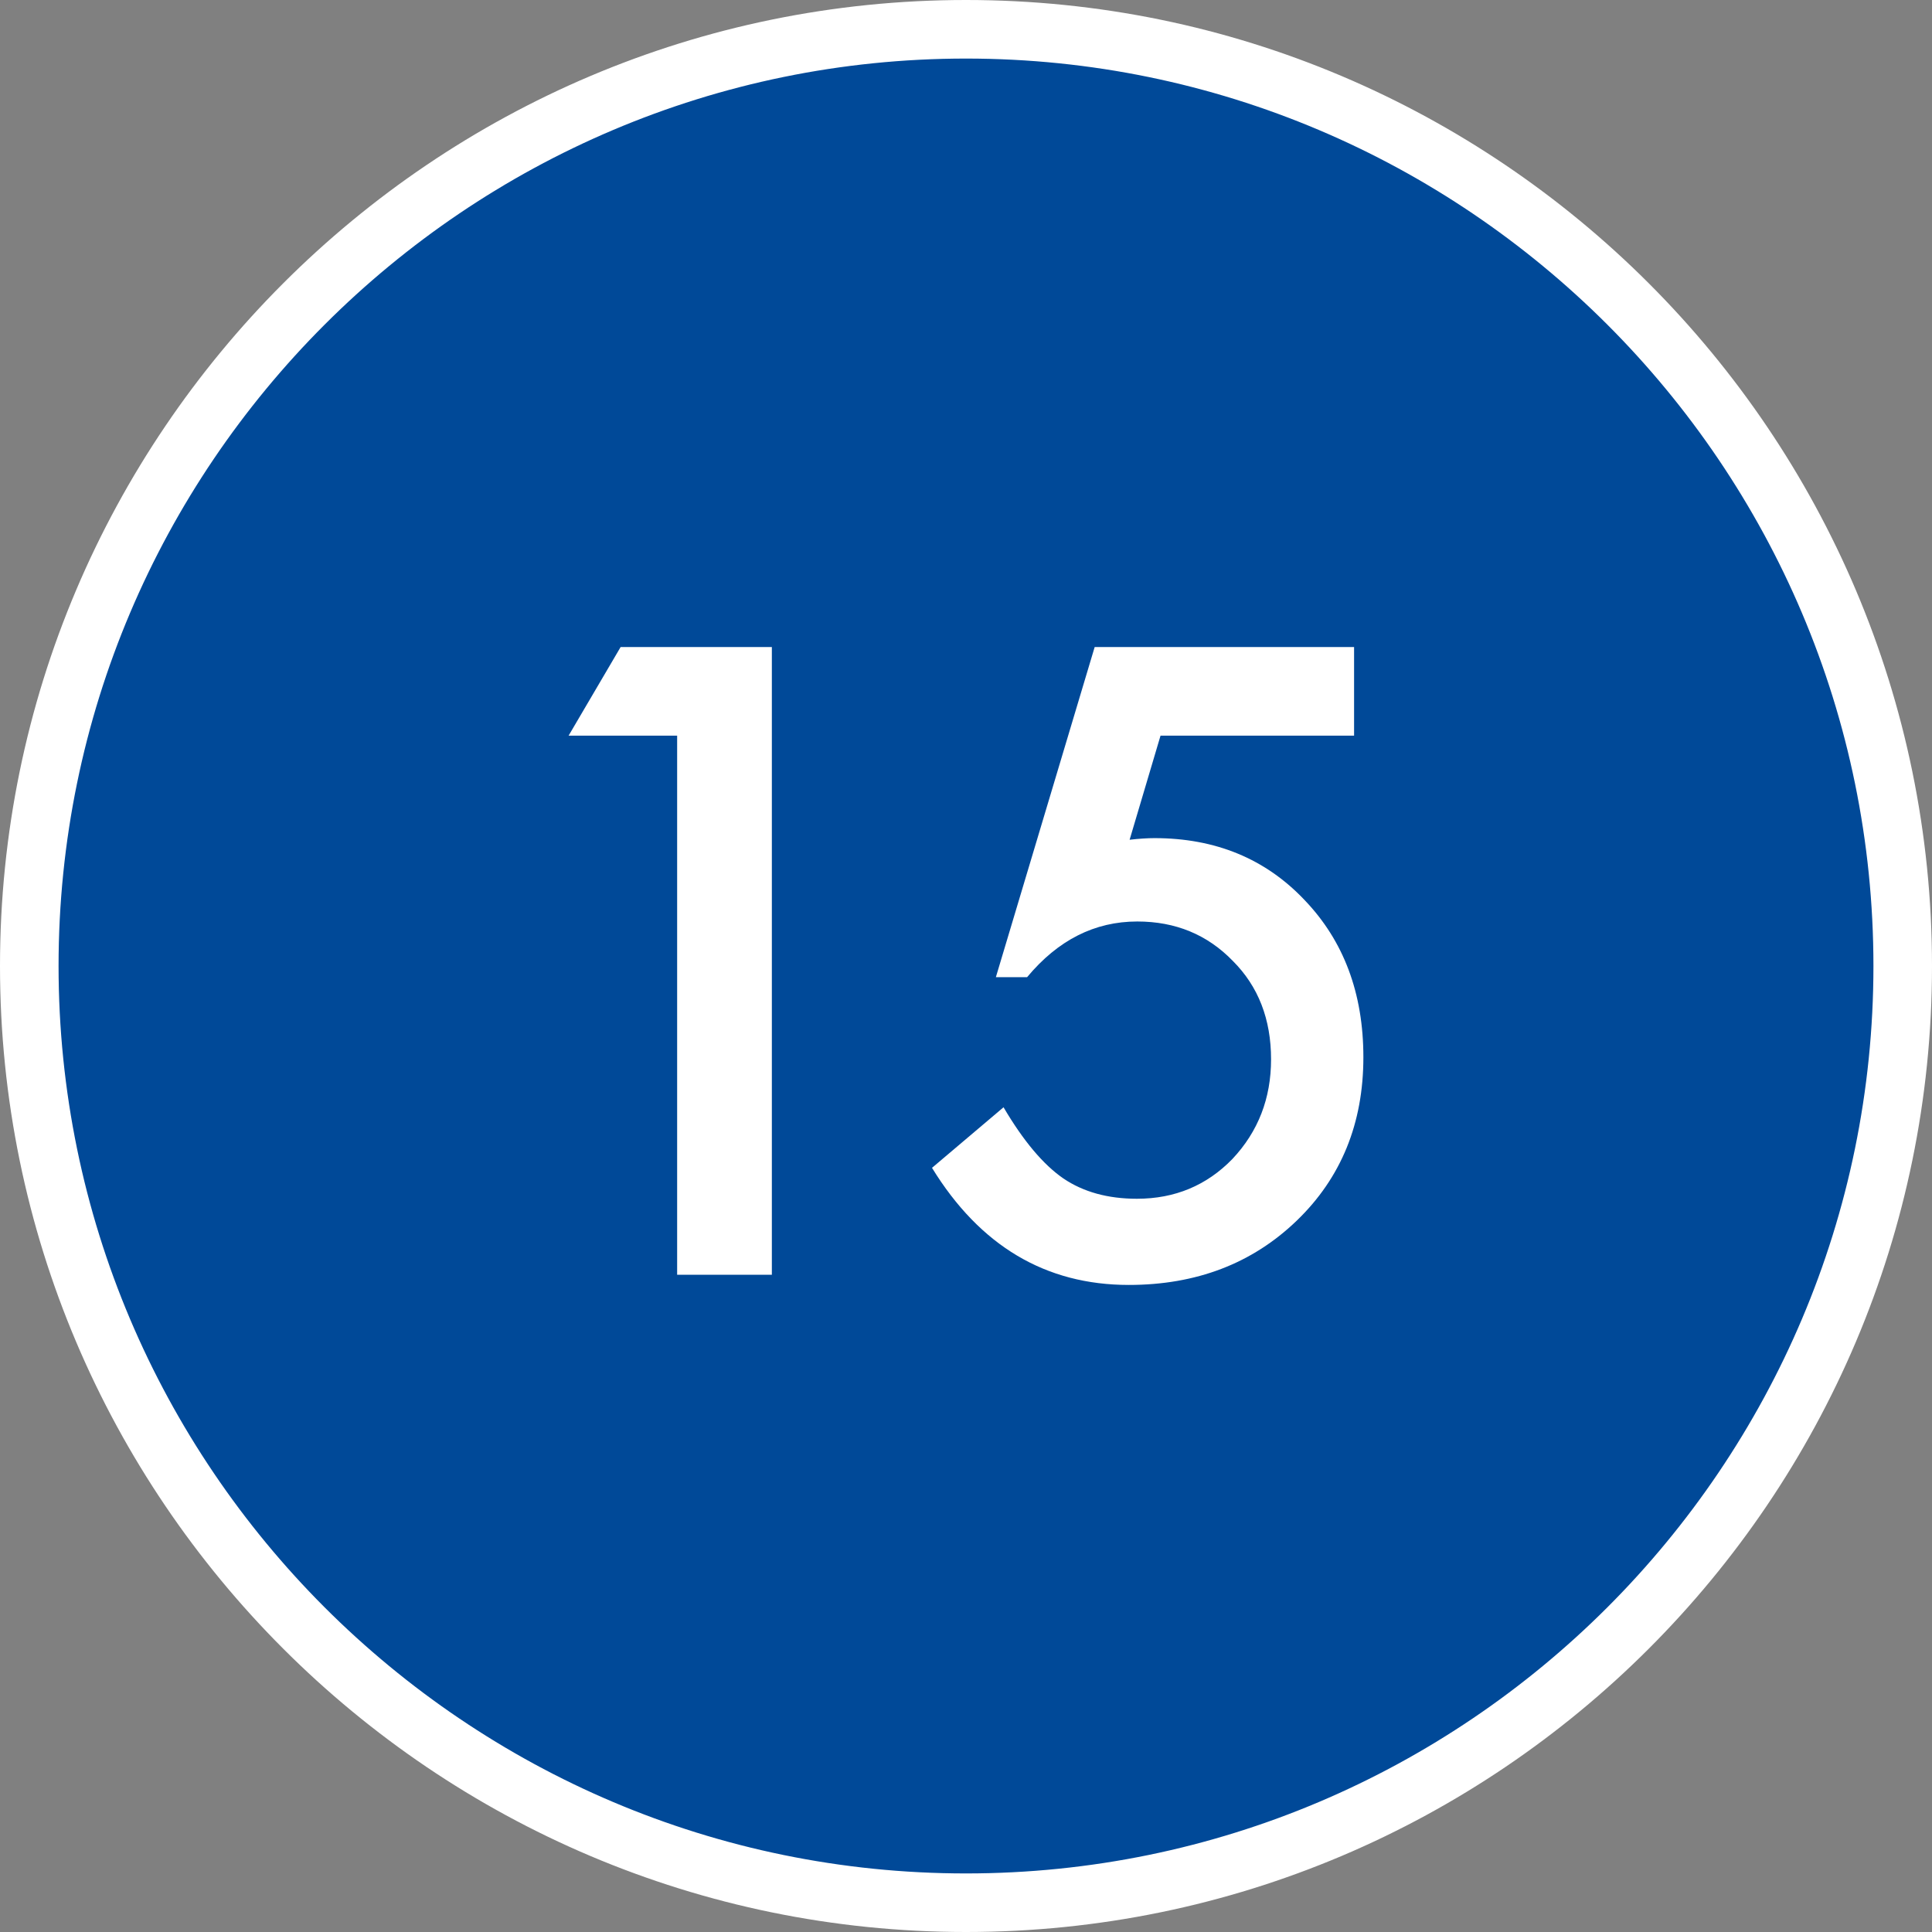 <?xml version="1.0" encoding="utf-8"?>
<!-- Generator: Adobe Illustrator 27.9.0, SVG Export Plug-In . SVG Version: 6.00 Build 0)  -->
<svg version="1.1" id="レイヤー_1" xmlns="http://www.w3.org/2000/svg" xmlns:xlink="http://www.w3.org/1999/xlink" x="0px"
	 y="0px" width="55.688px" height="55.688px" viewBox="0 0 55.688 55.688" style="enable-background:new 0 0 55.688 55.688;"
	 xml:space="preserve">
<rect x="0" y="0" width="55.688" height="55.688" fill="#808080" stroke="none"/>
<style type="text/css">
	.st0{fill:#004998;}
	.st1{fill:#FFFFFF;}
	.st2{fill:#004998;stroke:#FFFFFF;stroke-width:1.688;stroke-miterlimit:10;}
</style>
<g>
	<g>
		<circle class="st0" cx="27.844" cy="27.844" r="27"/>
		<path class="st1" d="M27.844,55.688C12.491,55.688,0,43.197,0,27.844C0,12.491,12.491,0,27.844,0
			C43.197,0,55.688,12.491,55.688,27.844C55.688,43.197,43.197,55.688,27.844,55.688z M27.844,1.688
			c-14.423,0-26.156,11.733-26.156,26.156S13.421,54,27.844,54S54,42.267,54,27.844
			S42.267,1.688,27.844,1.688z"/>
	</g>
	<g>
		<path class="st1" d="M19.518,21.205H16.389l1.5-2.555h4.359v18.094h-2.73V21.205z"/>
		<path class="st1" d="M39.029,21.205h-5.578l-0.891,3c0.133-0.016,0.26-0.027,0.381-0.035
			s0.232-0.012,0.334-0.012c1.758,0,3.199,0.594,4.324,1.781
			c1.133,1.18,1.699,2.691,1.699,4.535c0,1.906-0.641,3.477-1.922,4.711
			s-2.895,1.852-4.84,1.852c-2.398,0-4.289-1.125-5.672-3.375l2.062-1.746
			c0.57,0.969,1.145,1.652,1.723,2.051c0.578,0.391,1.285,0.586,2.121,0.586
			c1.094,0,2.012-0.383,2.754-1.148c0.742-0.789,1.113-1.746,1.113-2.871
			c0-1.156-0.367-2.102-1.102-2.836c-0.734-0.758-1.652-1.137-2.754-1.137
			c-1.227,0-2.285,0.535-3.176,1.605H28.705l2.848-9.516h7.477V21.205z"/>
	</g>
</g>
<g>
	<circle class="st2" cx="-36.591" cy="27.844" r="27"/>
	<g>
		<path class="st1" d="M-44.917,21.205h-3.129l1.5-2.555h4.359v18.094h-2.73V21.205z"/>
		<path class="st1" d="M-25.406,21.205h-5.578l-0.891,3c0.133-0.016,0.26-0.027,0.381-0.035
			s0.232-0.012,0.334-0.012c1.758,0,3.199,0.594,4.324,1.781
			c1.133,1.18,1.699,2.691,1.699,4.535c0,1.906-0.641,3.477-1.922,4.711
			s-2.895,1.852-4.84,1.852c-2.398,0-4.289-1.125-5.672-3.375l2.062-1.746
			c0.57,0.969,1.145,1.652,1.723,2.051c0.578,0.391,1.285,0.586,2.121,0.586
			c1.094,0,2.012-0.383,2.754-1.148c0.742-0.789,1.113-1.746,1.113-2.871
			c0-1.156-0.367-2.102-1.102-2.836c-0.734-0.758-1.652-1.137-2.754-1.137
			c-1.227,0-2.285,0.535-3.176,1.605h-0.902l2.848-9.516h7.477V21.205z"/>
	</g>
</g>
</svg>
